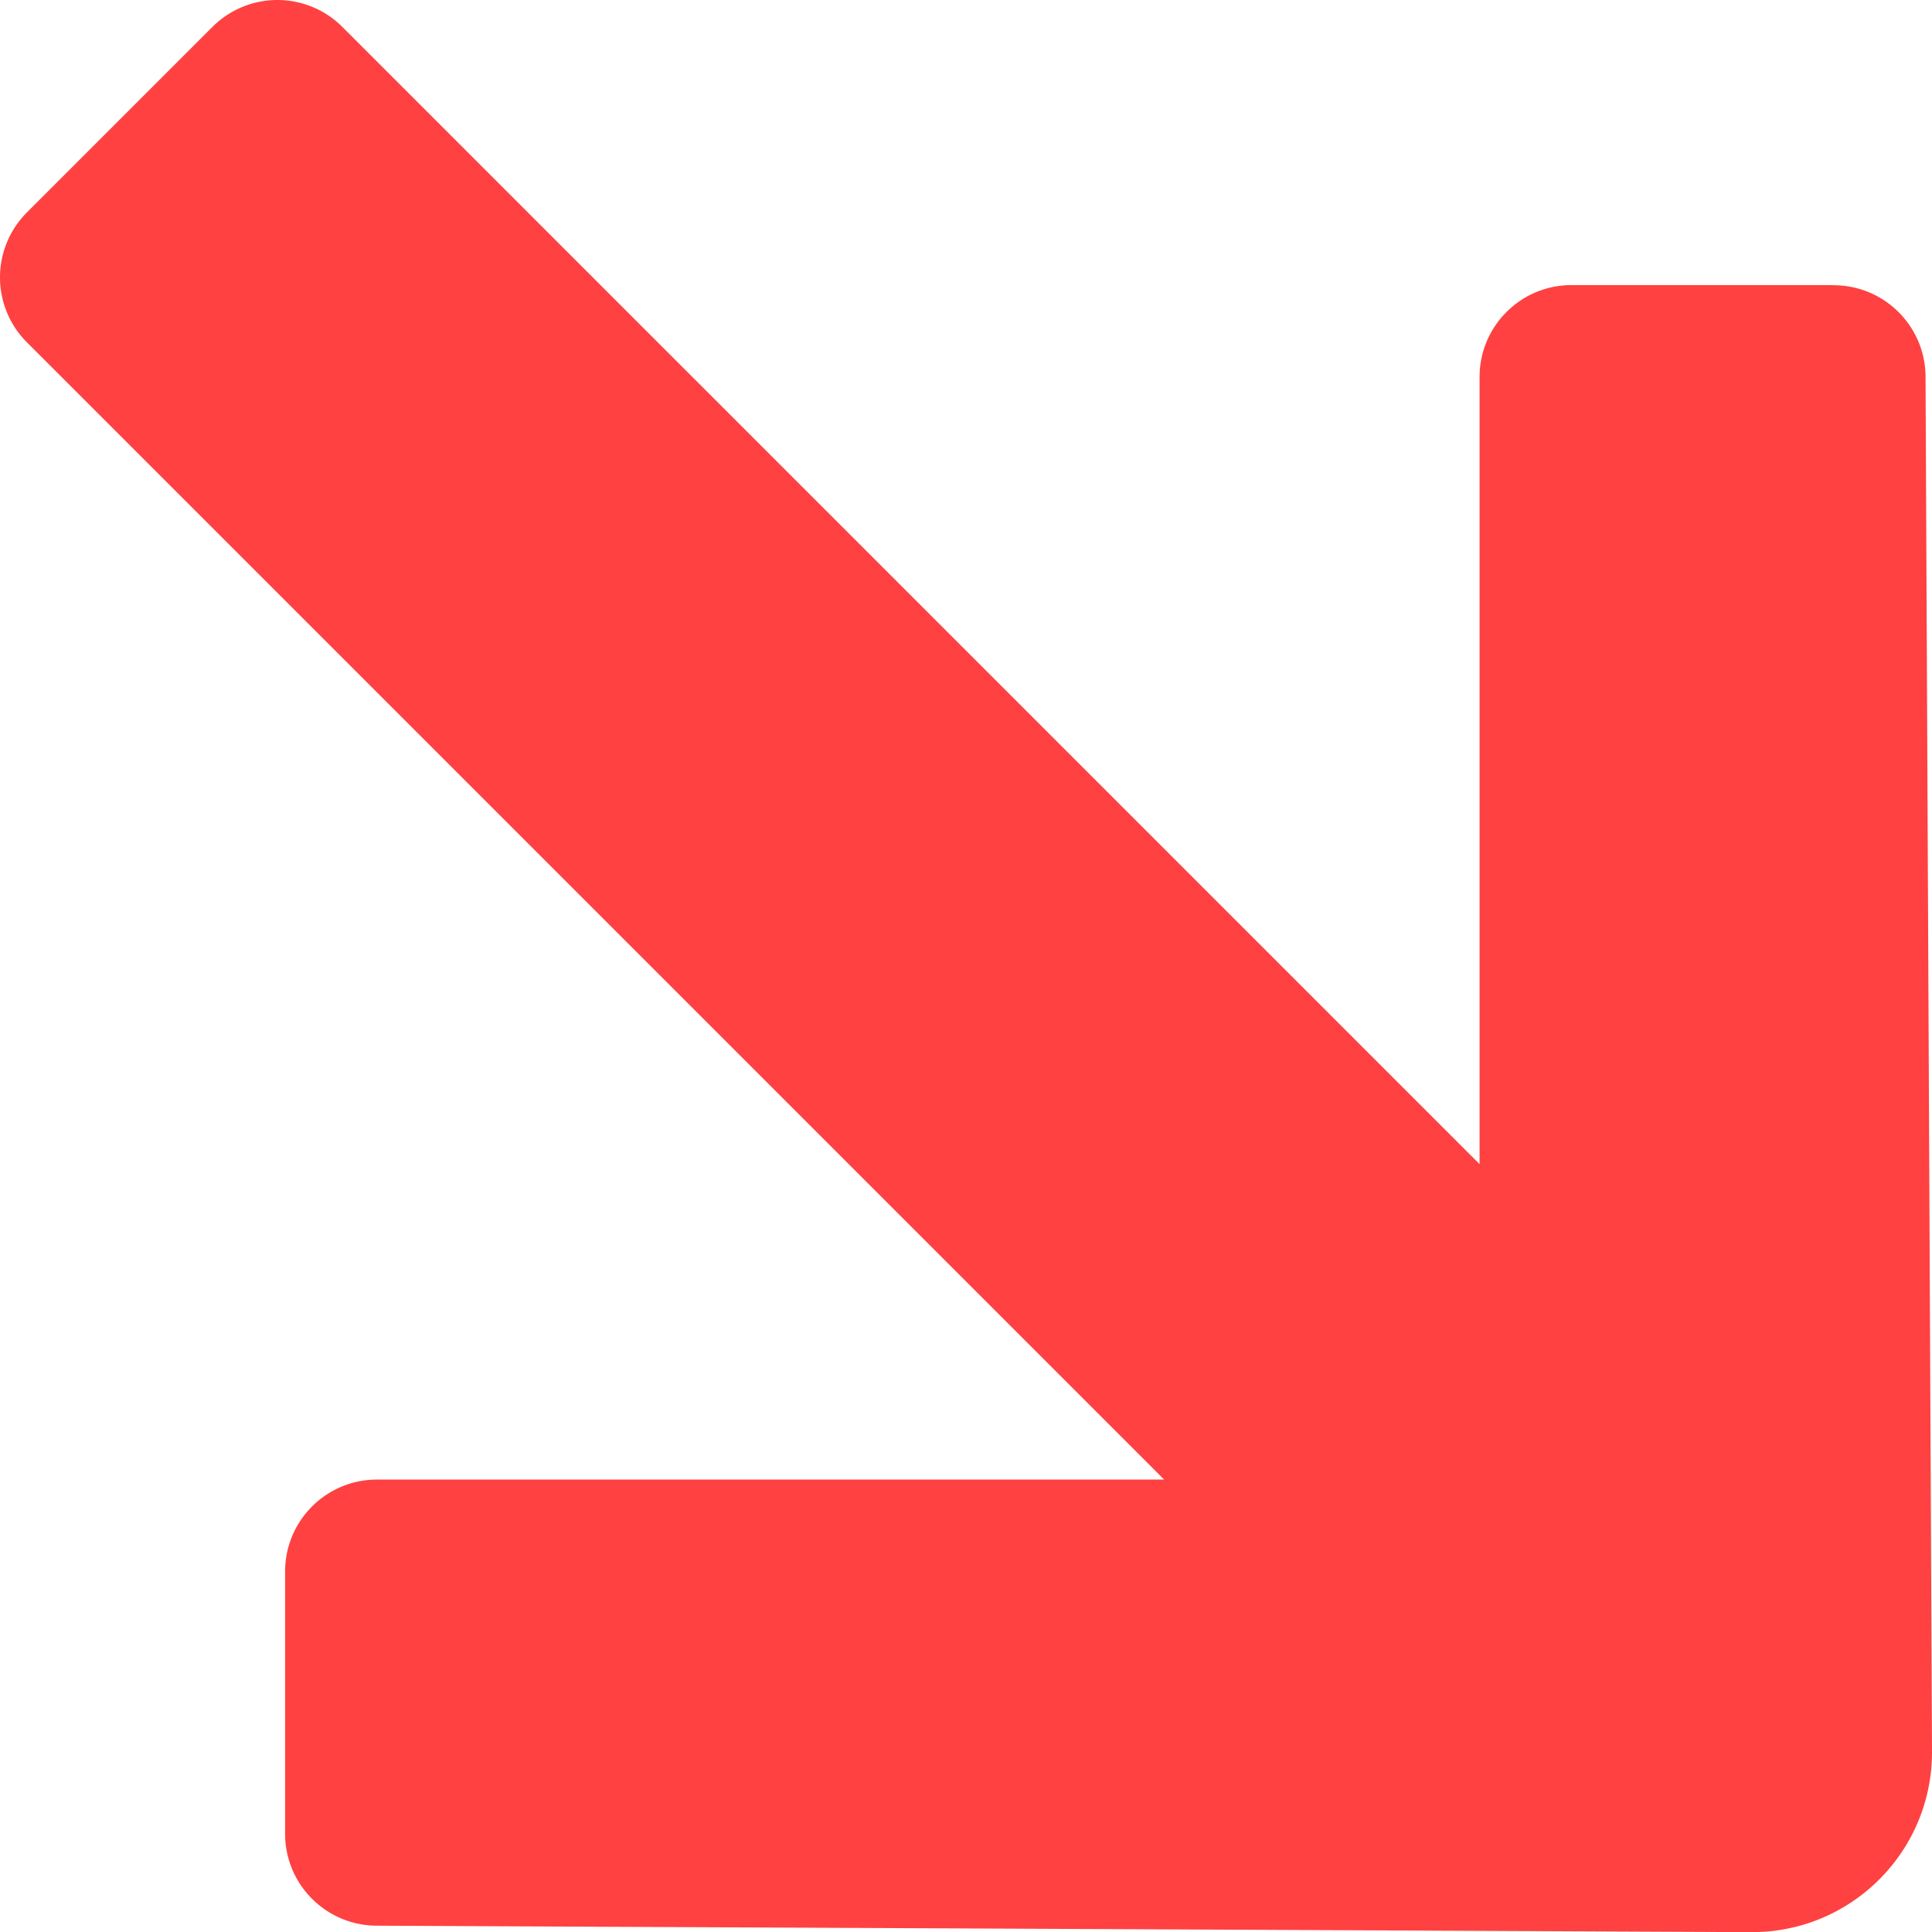 <?xml version="1.0" encoding="UTF-8"?> <svg xmlns="http://www.w3.org/2000/svg" viewBox="0 0 137.63 137.63"><path d="M130.63 20.31h-18.68c-3.62 0-6.55 2.93-6.55 6.55v56.07L24.39 1.92a6.543 6.543 0 0 0-9.26 0L1.92 15.13a6.543 6.543 0 0 0 0 9.26l81.01 81.01H26.86c-3.62 0-6.55 2.93-6.55 6.55v18.68c0 3.62 2.93 6.55 6.55 6.55l97.89.46c7.13.03 12.91-5.75 12.88-12.88l-.46-97.89c0-3.62-2.93-6.55-6.55-6.55Z" fill="#ff4141"></path></svg> 
